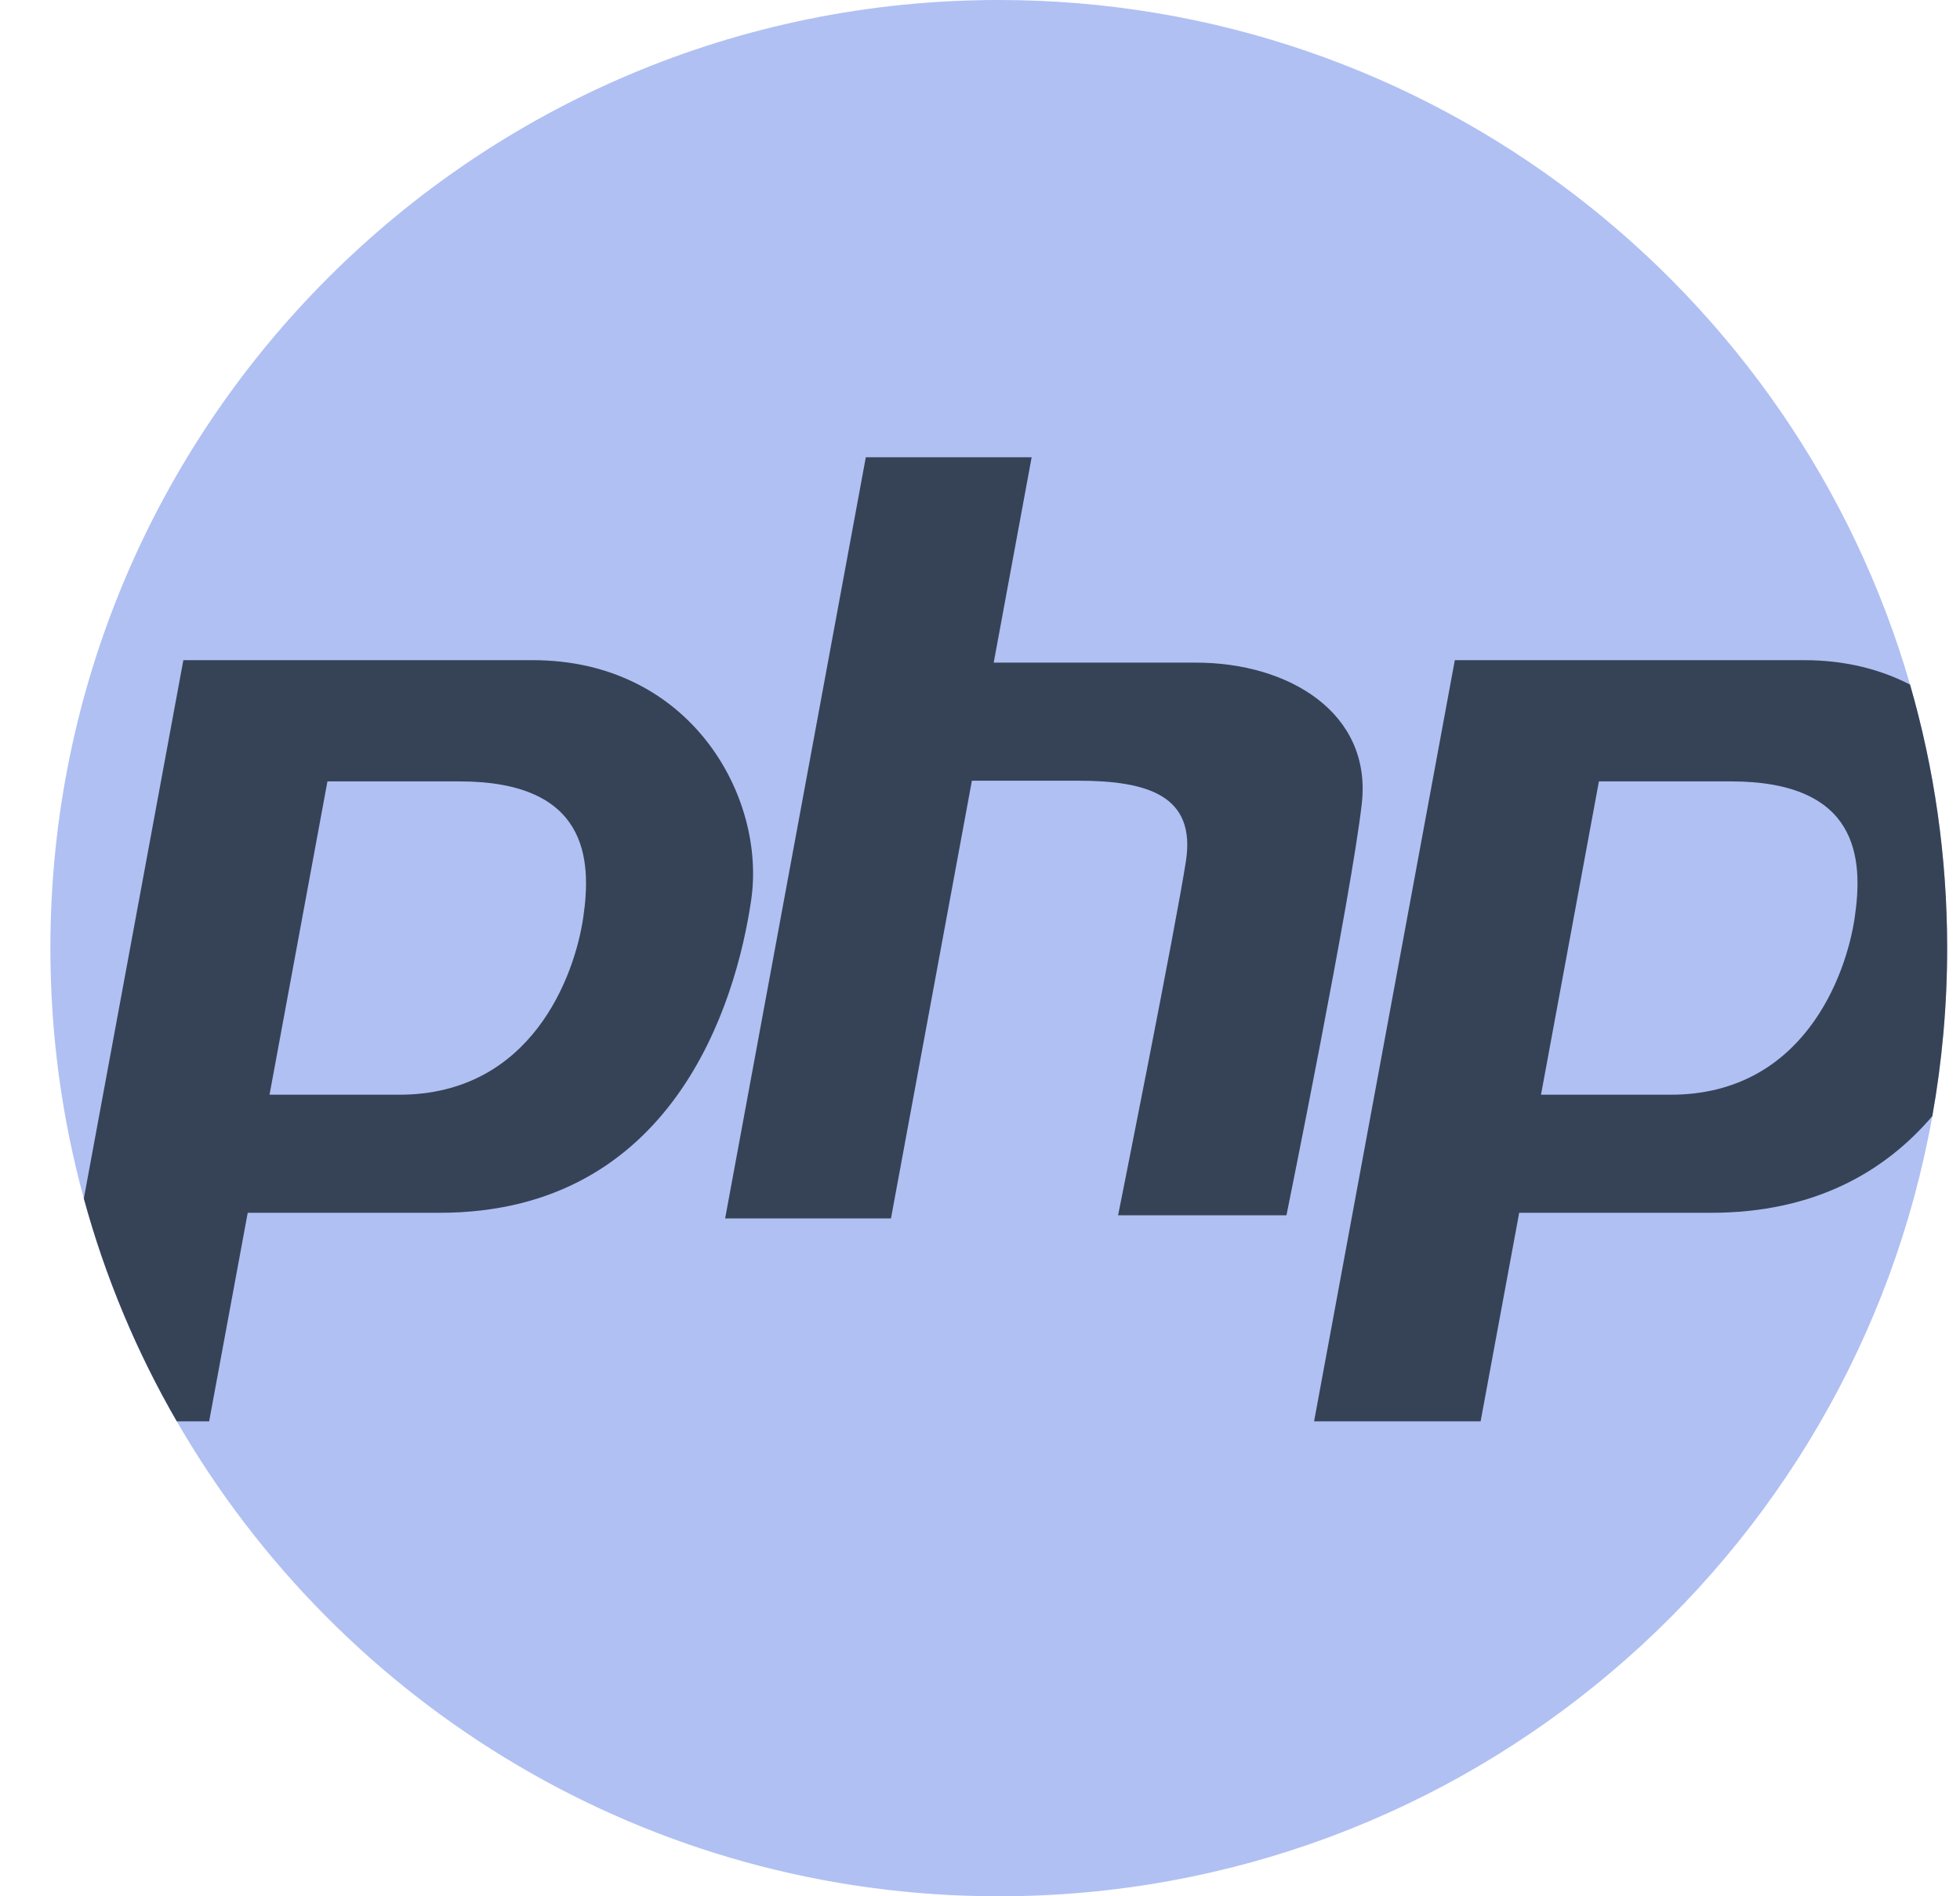 <svg width="31" height="30" viewBox="0 0 31 30" fill="none" xmlns="http://www.w3.org/2000/svg">
<g clip-path="url(#clip0_292_1929)">
<path d="M30.797 15C30.797 15.907 30.716 16.796 30.562 17.658C29.307 24.675 23.174 30 15.797 30C10.239 30 5.387 26.977 2.796 22.486C2.163 21.391 1.666 20.208 1.326 18.961C0.981 17.699 0.797 16.371 0.797 15C0.797 6.716 7.513 0 15.797 0C22.634 0 28.403 4.575 30.21 10.831C30.592 12.154 30.797 13.553 30.797 15Z" fill="#B0C0F3"/>
<path d="M8.424 10.444H2.9L1.326 18.961C1.666 20.208 2.163 21.391 2.796 22.486H3.308L3.918 19.187H6.953C10.649 19.187 11.643 15.869 11.881 14.239C12.12 12.61 10.928 10.444 8.424 10.444ZM9.225 14.514C9.09 15.438 8.408 17.319 6.312 17.319H4.263L5.179 12.362H7.265C9.298 12.362 9.361 13.59 9.225 14.514Z" fill="#364357"/>
<path d="M30.21 10.831C29.74 10.588 29.18 10.444 28.534 10.444H23.01L20.784 22.486H23.418L24.028 19.187H27.063C28.707 19.187 29.817 18.531 30.562 17.658C30.716 16.796 30.797 15.907 30.797 15C30.797 13.553 30.592 12.154 30.21 10.831ZM29.335 14.514C29.2 15.438 28.517 17.319 26.422 17.319H24.373L25.289 12.362H27.375C29.408 12.362 29.471 13.59 29.335 14.514Z" fill="#364357"/>
<path d="M18.916 10.483C17.844 10.483 16.414 10.483 15.717 10.483L16.317 7.234H13.694L11.469 19.276H14.092L15.372 12.351C15.845 12.351 16.473 12.351 17.048 12.351C18.161 12.351 18.916 12.59 18.757 13.623C18.598 14.656 17.684 19.227 17.684 19.227H20.347C20.347 19.227 21.38 14.14 21.539 12.709C21.698 11.278 20.386 10.483 18.916 10.483Z" fill="#364357"/>
</g>
<defs>
<clipPath id="clip0_292_1929">
<rect width="30" height="30" fill="white" transform="translate(0.797)"/>
</clipPath>
</defs>
</svg>

